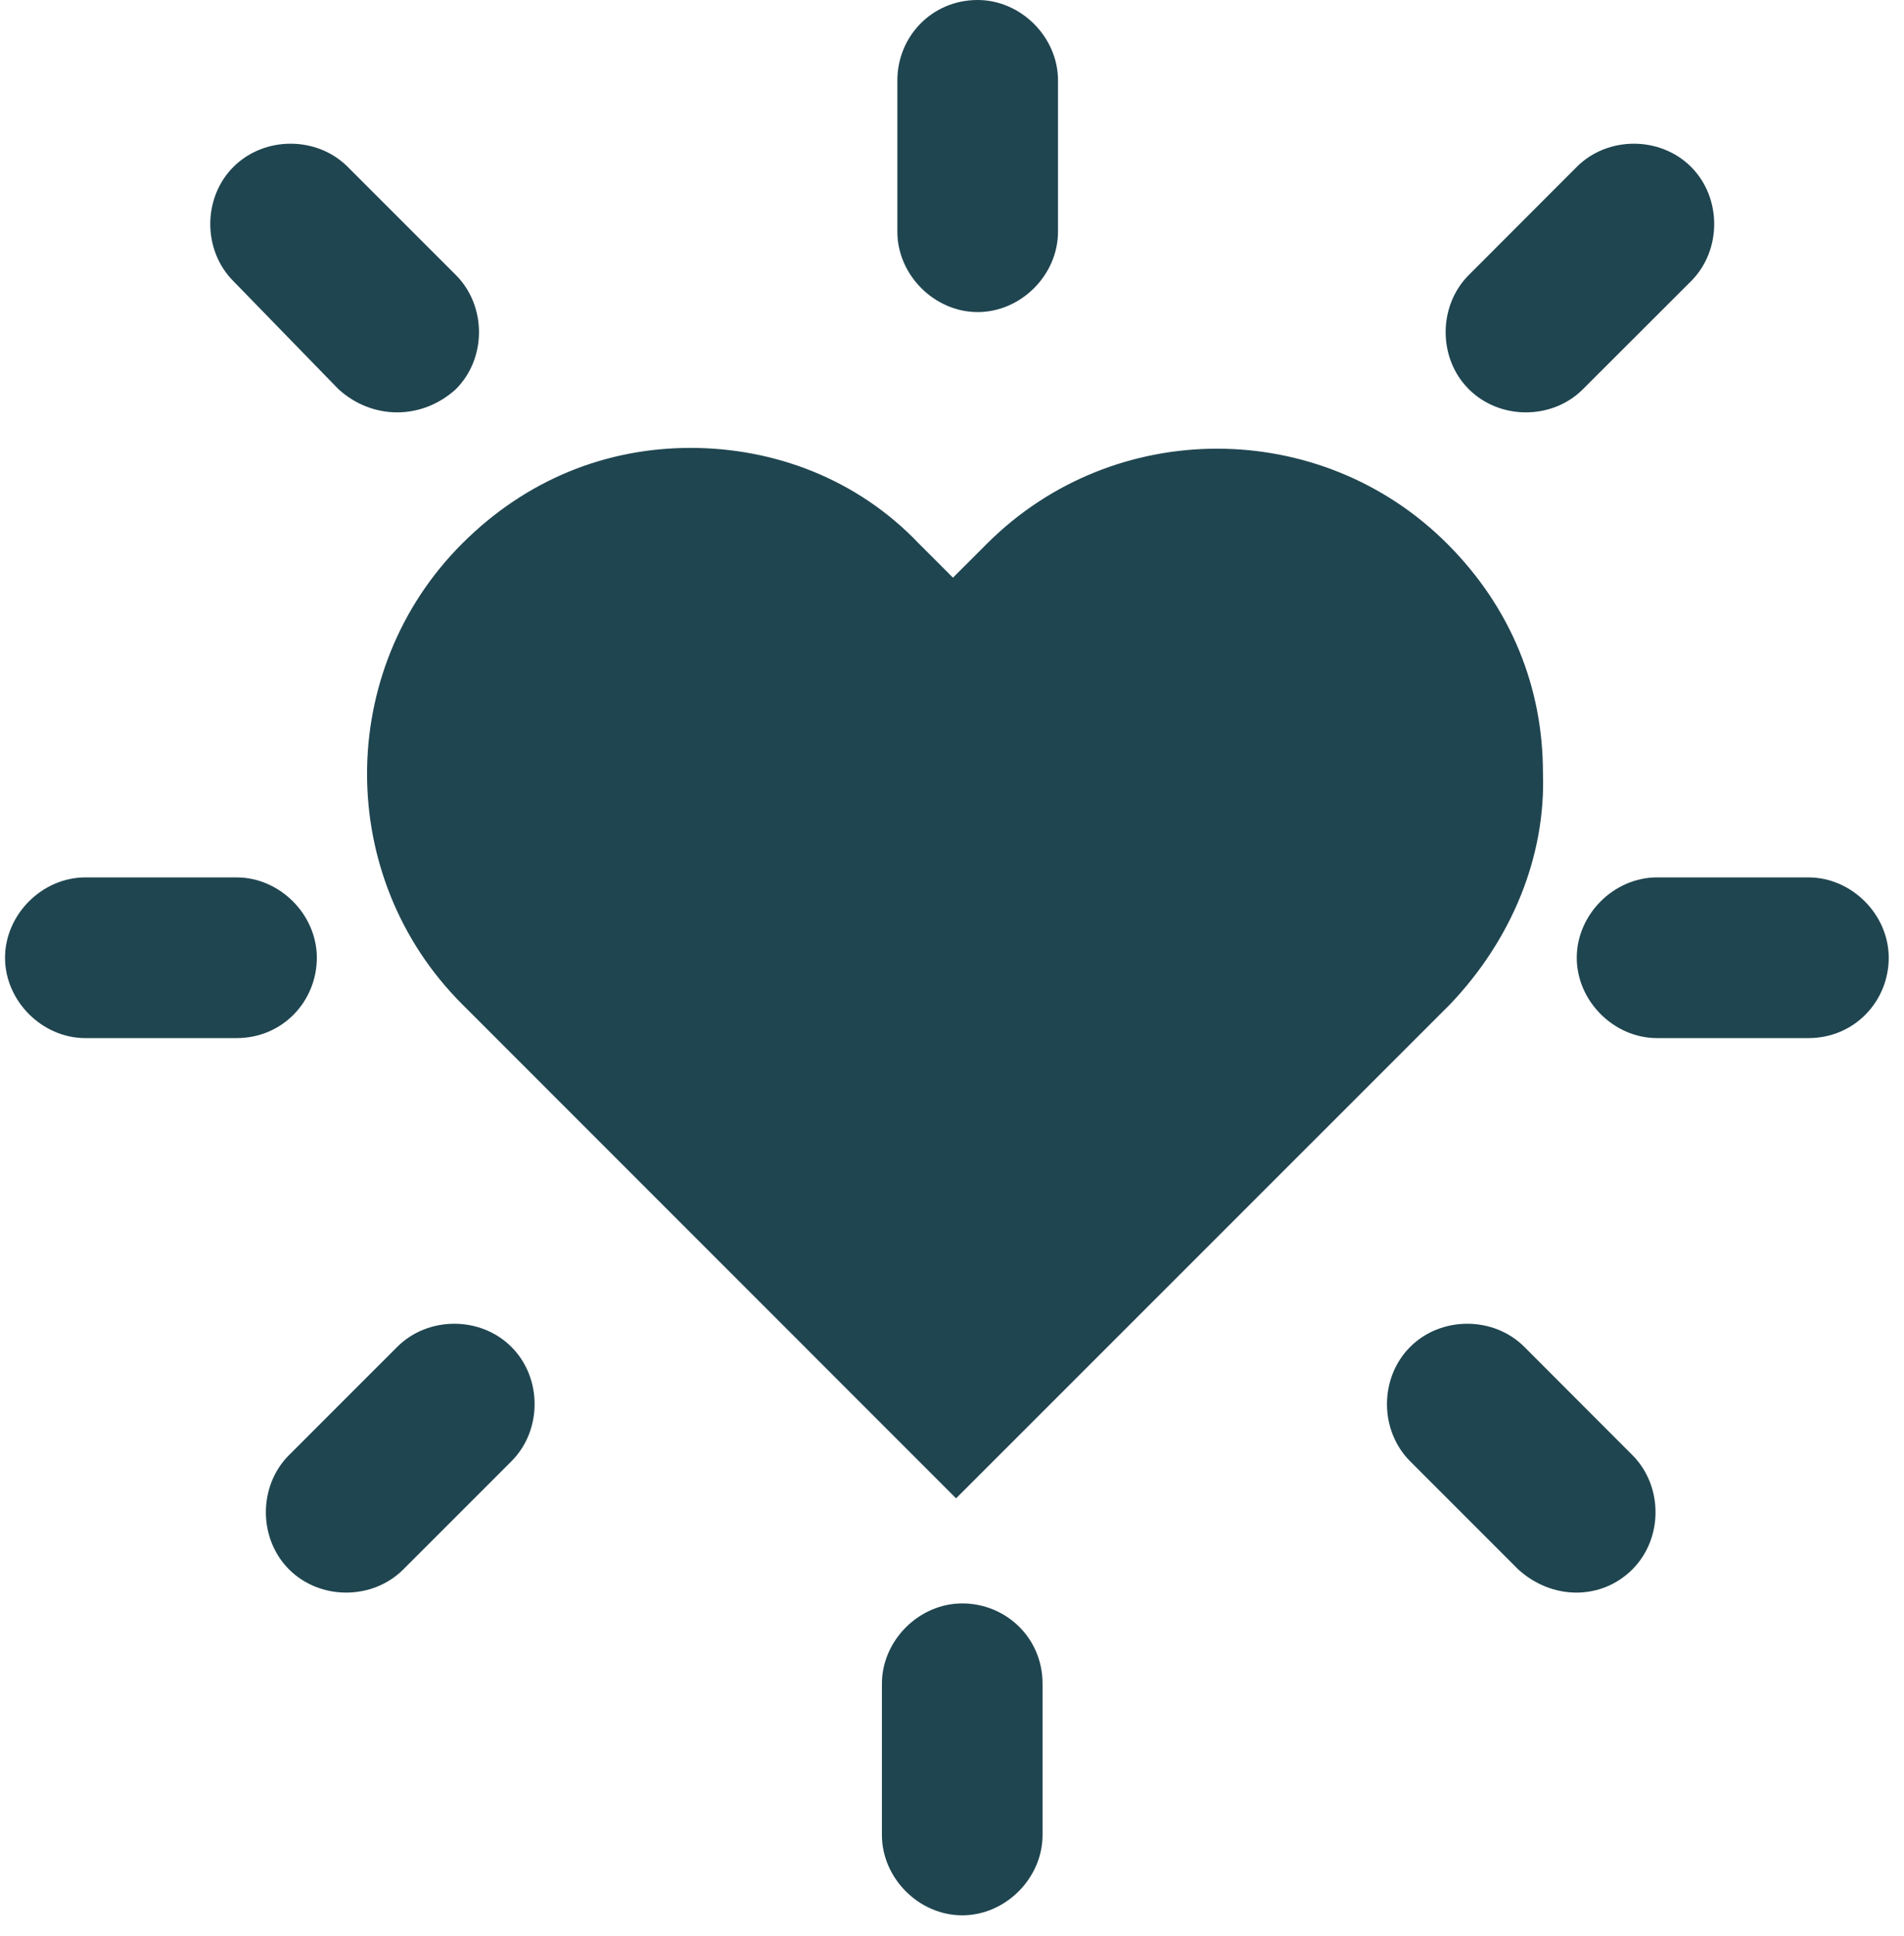 <?xml version="1.0" encoding="UTF-8"?>
<svg xmlns="http://www.w3.org/2000/svg" xmlns:xlink="http://www.w3.org/1999/xlink" width="61" zoomAndPan="magnify" viewBox="0 0 45.75 46.5" height="62" preserveAspectRatio="xMidYMid meet" version="1.0">
  <defs>
    <clipPath id="f739f3e376">
      <path d="M 21 38 L 26 38 L 26 46.004 L 21 46.004 Z M 21 38 " clip-rule="nonzero"></path>
    </clipPath>
    <clipPath id="c33743773e">
      <path d="M 37 21 L 45.383 21 L 45.383 25 L 37 25 Z M 37 21 " clip-rule="nonzero"></path>
    </clipPath>
    <clipPath id="31c5fdafeb">
      <path d="M 0.121 21 L 8 21 L 8 25 L 0.121 25 Z M 0.121 21 " clip-rule="nonzero"></path>
    </clipPath>
  </defs>
  <path fill="#1f4550" d="M 34.848 24.117 L 22.973 35.988 L 11.102 24.117 C 8.059 21.074 8.059 16.102 11.102 13.059 C 12.66 11.5 14.59 10.758 16.594 10.758 C 18.598 10.758 20.598 11.5 22.082 13.059 L 22.898 13.875 L 23.715 13.059 C 26.758 10.016 31.73 10.016 34.773 13.059 C 36.332 14.617 37.074 16.547 37.074 18.551 C 37.148 20.555 36.332 22.559 34.848 24.117 Z M 34.848 24.117 " fill-opacity="1" fill-rule="nonzero"></path>
  <path fill="#1f4550" d="M 25.422 1.93 L 25.422 5.566 C 25.422 6.605 24.531 7.496 23.492 7.496 C 22.453 7.496 21.562 6.605 21.562 5.566 L 21.562 1.93 C 21.562 0.891 22.379 0 23.492 0 C 24.531 0 25.422 0.891 25.422 1.93 Z M 25.422 1.93 " fill-opacity="1" fill-rule="nonzero"></path>
  <g clip-path="url(#f739f3e376)">
    <path fill="#1f4550" d="M 25.051 40.441 L 25.051 44.074 C 25.051 45.113 24.16 46.004 23.121 46.004 C 22.082 46.004 21.191 45.113 21.191 44.074 L 21.191 40.441 C 21.191 39.402 22.082 38.512 23.121 38.512 C 24.16 38.512 25.051 39.328 25.051 40.441 Z M 25.051 40.441 " fill-opacity="1" fill-rule="nonzero"></path>
  </g>
  <g clip-path="url(#c33743773e)">
    <path fill="#1f4550" d="M 43.453 24.934 L 39.816 24.934 C 38.777 24.934 37.887 24.043 37.887 23.004 C 37.887 21.965 38.777 21.074 39.816 21.074 L 43.453 21.074 C 44.492 21.074 45.383 21.965 45.383 23.004 C 45.383 24.043 44.566 24.934 43.453 24.934 Z M 43.453 24.934 " fill-opacity="1" fill-rule="nonzero"></path>
  </g>
  <g clip-path="url(#31c5fdafeb)">
    <path fill="#1f4550" d="M 5.684 24.934 L 2.051 24.934 C 1.012 24.934 0.121 24.043 0.121 23.004 C 0.121 21.965 1.012 21.074 2.051 21.074 L 5.684 21.074 C 6.723 21.074 7.613 21.965 7.613 23.004 C 7.613 24.043 6.797 24.934 5.684 24.934 Z M 5.684 24.934 " fill-opacity="1" fill-rule="nonzero"></path>
  </g>
  <path fill="#1f4550" d="M 40.633 6.754 L 38.035 9.348 C 37.297 10.09 36.035 10.09 35.293 9.348 C 34.551 8.609 34.551 7.348 35.293 6.605 L 37.887 4.008 C 38.629 3.266 39.891 3.266 40.633 4.008 C 41.375 4.75 41.375 6.012 40.633 6.754 Z M 40.633 6.754 " fill-opacity="1" fill-rule="nonzero"></path>
  <path fill="#1f4550" d="M 12.289 35.098 L 9.691 37.695 C 8.949 38.438 7.688 38.438 6.945 37.695 C 6.203 36.953 6.203 35.691 6.945 34.949 L 9.543 32.352 C 10.285 31.609 11.547 31.609 12.289 32.352 C 13.031 33.094 13.031 34.355 12.289 35.098 Z M 12.289 35.098 " fill-opacity="1" fill-rule="nonzero"></path>
  <path fill="#1f4550" d="M 36.48 37.695 L 33.883 35.098 C 33.141 34.355 33.141 33.094 33.883 32.352 C 34.625 31.609 35.887 31.609 36.629 32.352 L 39.223 34.949 C 39.965 35.691 39.965 36.953 39.223 37.695 C 38.48 38.438 37.297 38.438 36.48 37.695 Z M 36.48 37.695 " fill-opacity="1" fill-rule="nonzero"></path>
  <path fill="#1f4550" d="M 8.133 9.348 L 5.609 6.754 C 4.867 6.012 4.867 4.75 5.609 4.008 C 6.352 3.266 7.613 3.266 8.355 4.008 L 10.953 6.605 C 11.695 7.348 11.695 8.609 10.953 9.348 C 10.137 10.09 8.949 10.09 8.133 9.348 Z M 8.133 9.348 " fill-opacity="1" fill-rule="nonzero"></path>
</svg>
